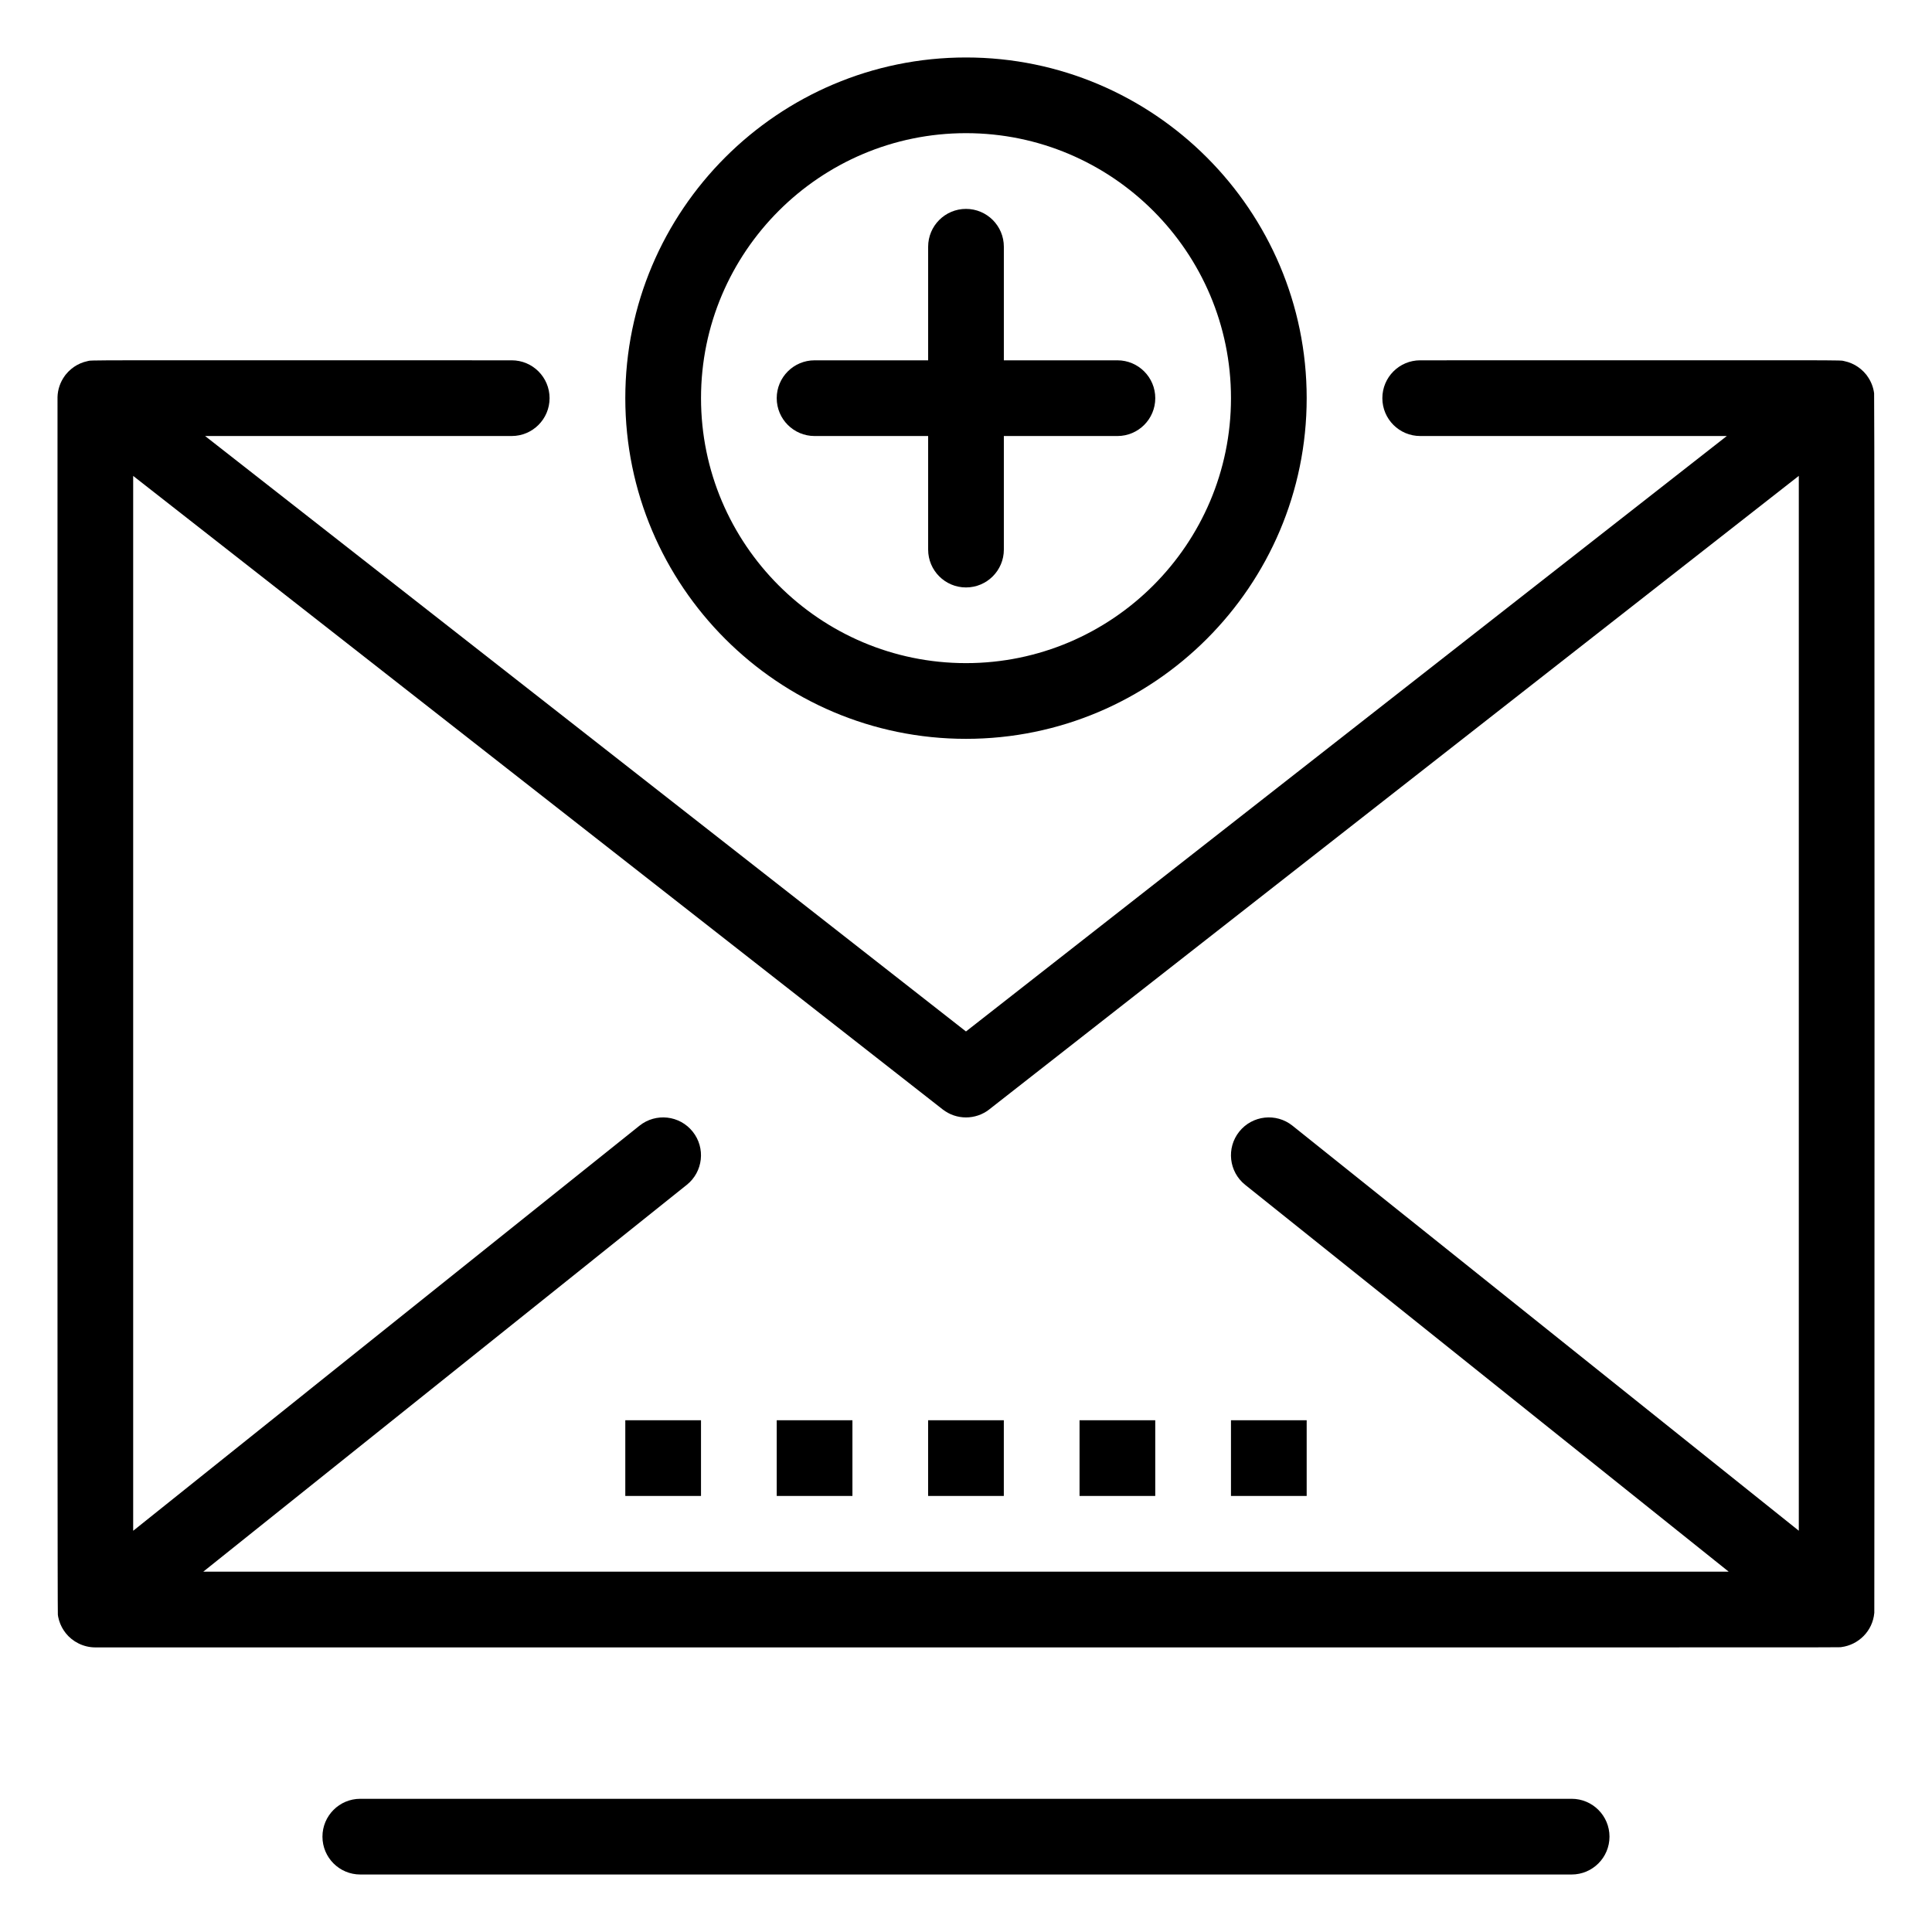 <?xml version="1.0" encoding="UTF-8"?>
<!-- Uploaded to: ICON Repo, www.svgrepo.com, Generator: ICON Repo Mixer Tools -->
<svg fill="#000000" width="800px" height="800px" version="1.1" viewBox="144 144 512 512" xmlns="http://www.w3.org/2000/svg">
 <g>
  <path d="m560.5 620.7h-321.02c-5.539 0-10.027 4.492-10.027 10.031 0 5.543 4.488 10.031 10.027 10.031h321.02c5.539 0 10.031-4.488 10.031-10.031 0-5.535-4.492-10.031-10.031-10.031z"/>
  <path d="m640.71 571.47c0.055-0.598 0.117-322-0.051-323.25-0.207-1.613-0.824-3.219-1.863-4.633-0.059-0.082-0.113-0.168-0.176-0.25-0.078-0.098-0.598-0.695-0.746-0.844-0.098-0.098-0.602-0.57-0.734-0.676-0.055-0.051-0.637-0.5-0.781-0.59-0.051-0.039-0.688-0.43-0.82-0.508-0.078-0.039-0.762-0.371-0.863-0.418-0.129-0.055-0.844-0.32-0.902-0.34-0.156-0.051-0.867-0.23-0.945-0.246-1.621-0.348 5.203-0.227-112.46-0.23-5.543 0-10.031 4.492-10.031 10.031s4.488 10.031 10.031 10.031h81.254l-201.63 157.8-201.64-157.8h81.254c5.543 0 10.035-4.492 10.035-10.031 0-5.539-4.492-10.031-10.035-10.031-117.79 0.004-110.93-0.105-112.46 0.23-0.078 0.016-0.789 0.195-0.945 0.246-0.059 0.02-0.766 0.281-0.902 0.34-0.082 0.035-0.77 0.367-0.863 0.422-0.125 0.07-0.766 0.465-0.824 0.504-0.133 0.086-0.715 0.539-0.773 0.59-0.125 0.102-0.637 0.578-0.734 0.676-0.148 0.148-0.656 0.73-0.746 0.844-0.062 0.078-0.117 0.168-0.176 0.246-1.238 1.688-1.887 3.656-1.941 5.637-0.012 0.215-0.078 321.45 0.09 322.67 0.066 0.539 0.086 0.605 0.188 1 0.117 0.5 0.125 0.52 0.285 0.965 0.148 0.43 0.156 0.465 0.375 0.926 0.188 0.398 0.191 0.422 0.477 0.902 0.207 0.34 0.211 0.363 0.582 0.863 0.062 0.09 0.121 0.176 0.188 0.262 1.773 2.234 4.66 3.766 7.836 3.766 475.89-0.02 461.69 0.043 462.71-0.082 4.574-0.594 8.297-4.277 8.727-9.027zm-234.53-133.48 214.52-167.88v279.55l-134.18-107.34c-4.328-3.461-10.641-2.758-14.105 1.57-3.461 4.328-2.762 10.641 1.57 14.102l128.14 102.52h-404.26l128.14-102.52c4.328-3.461 5.027-9.773 1.562-14.102-3.461-4.328-9.773-5.027-14.094-1.57l-134.18 107.35v-279.55l214.52 167.88c3.633 2.84 8.738 2.84 12.371-0.004z"/>
  <path d="m309.71 520.38h20.062v20.062h-20.062z"/>
  <path d="m349.84 520.38h20.062v20.062h-20.062z"/>
  <path d="m389.96 520.38h20.062v20.062h-20.062z"/>
  <path d="m430.09 520.38h20.062v20.062h-20.062z"/>
  <path d="m470.22 520.38h20.062v20.062h-20.062z"/>
  <path d="m400 339.8c49.781 0 90.285-40.504 90.285-90.289 0-49.781-40.504-90.281-90.285-90.281s-90.289 40.5-90.289 90.281c0.004 49.785 40.508 90.289 90.289 90.289zm0-160.51c38.719 0 70.223 31.504 70.223 70.223s-31.504 70.223-70.223 70.223c-38.723 0-70.223-31.504-70.223-70.223 0-38.723 31.5-70.223 70.223-70.223z"/>
  <path d="m359.87 259.55h30.098v30.098c0 5.539 4.492 10.031 10.031 10.031 5.535 0 10.031-4.492 10.031-10.031v-30.098h30.098c5.539 0 10.031-4.492 10.031-10.031 0-5.539-4.492-10.031-10.031-10.031h-30.098v-30.098c0-5.539-4.492-10.031-10.031-10.031-5.539 0-10.031 4.492-10.031 10.031v30.098h-30.098c-5.539 0-10.031 4.492-10.031 10.031 0 5.539 4.492 10.031 10.031 10.031z"/>
 </g>
</svg>